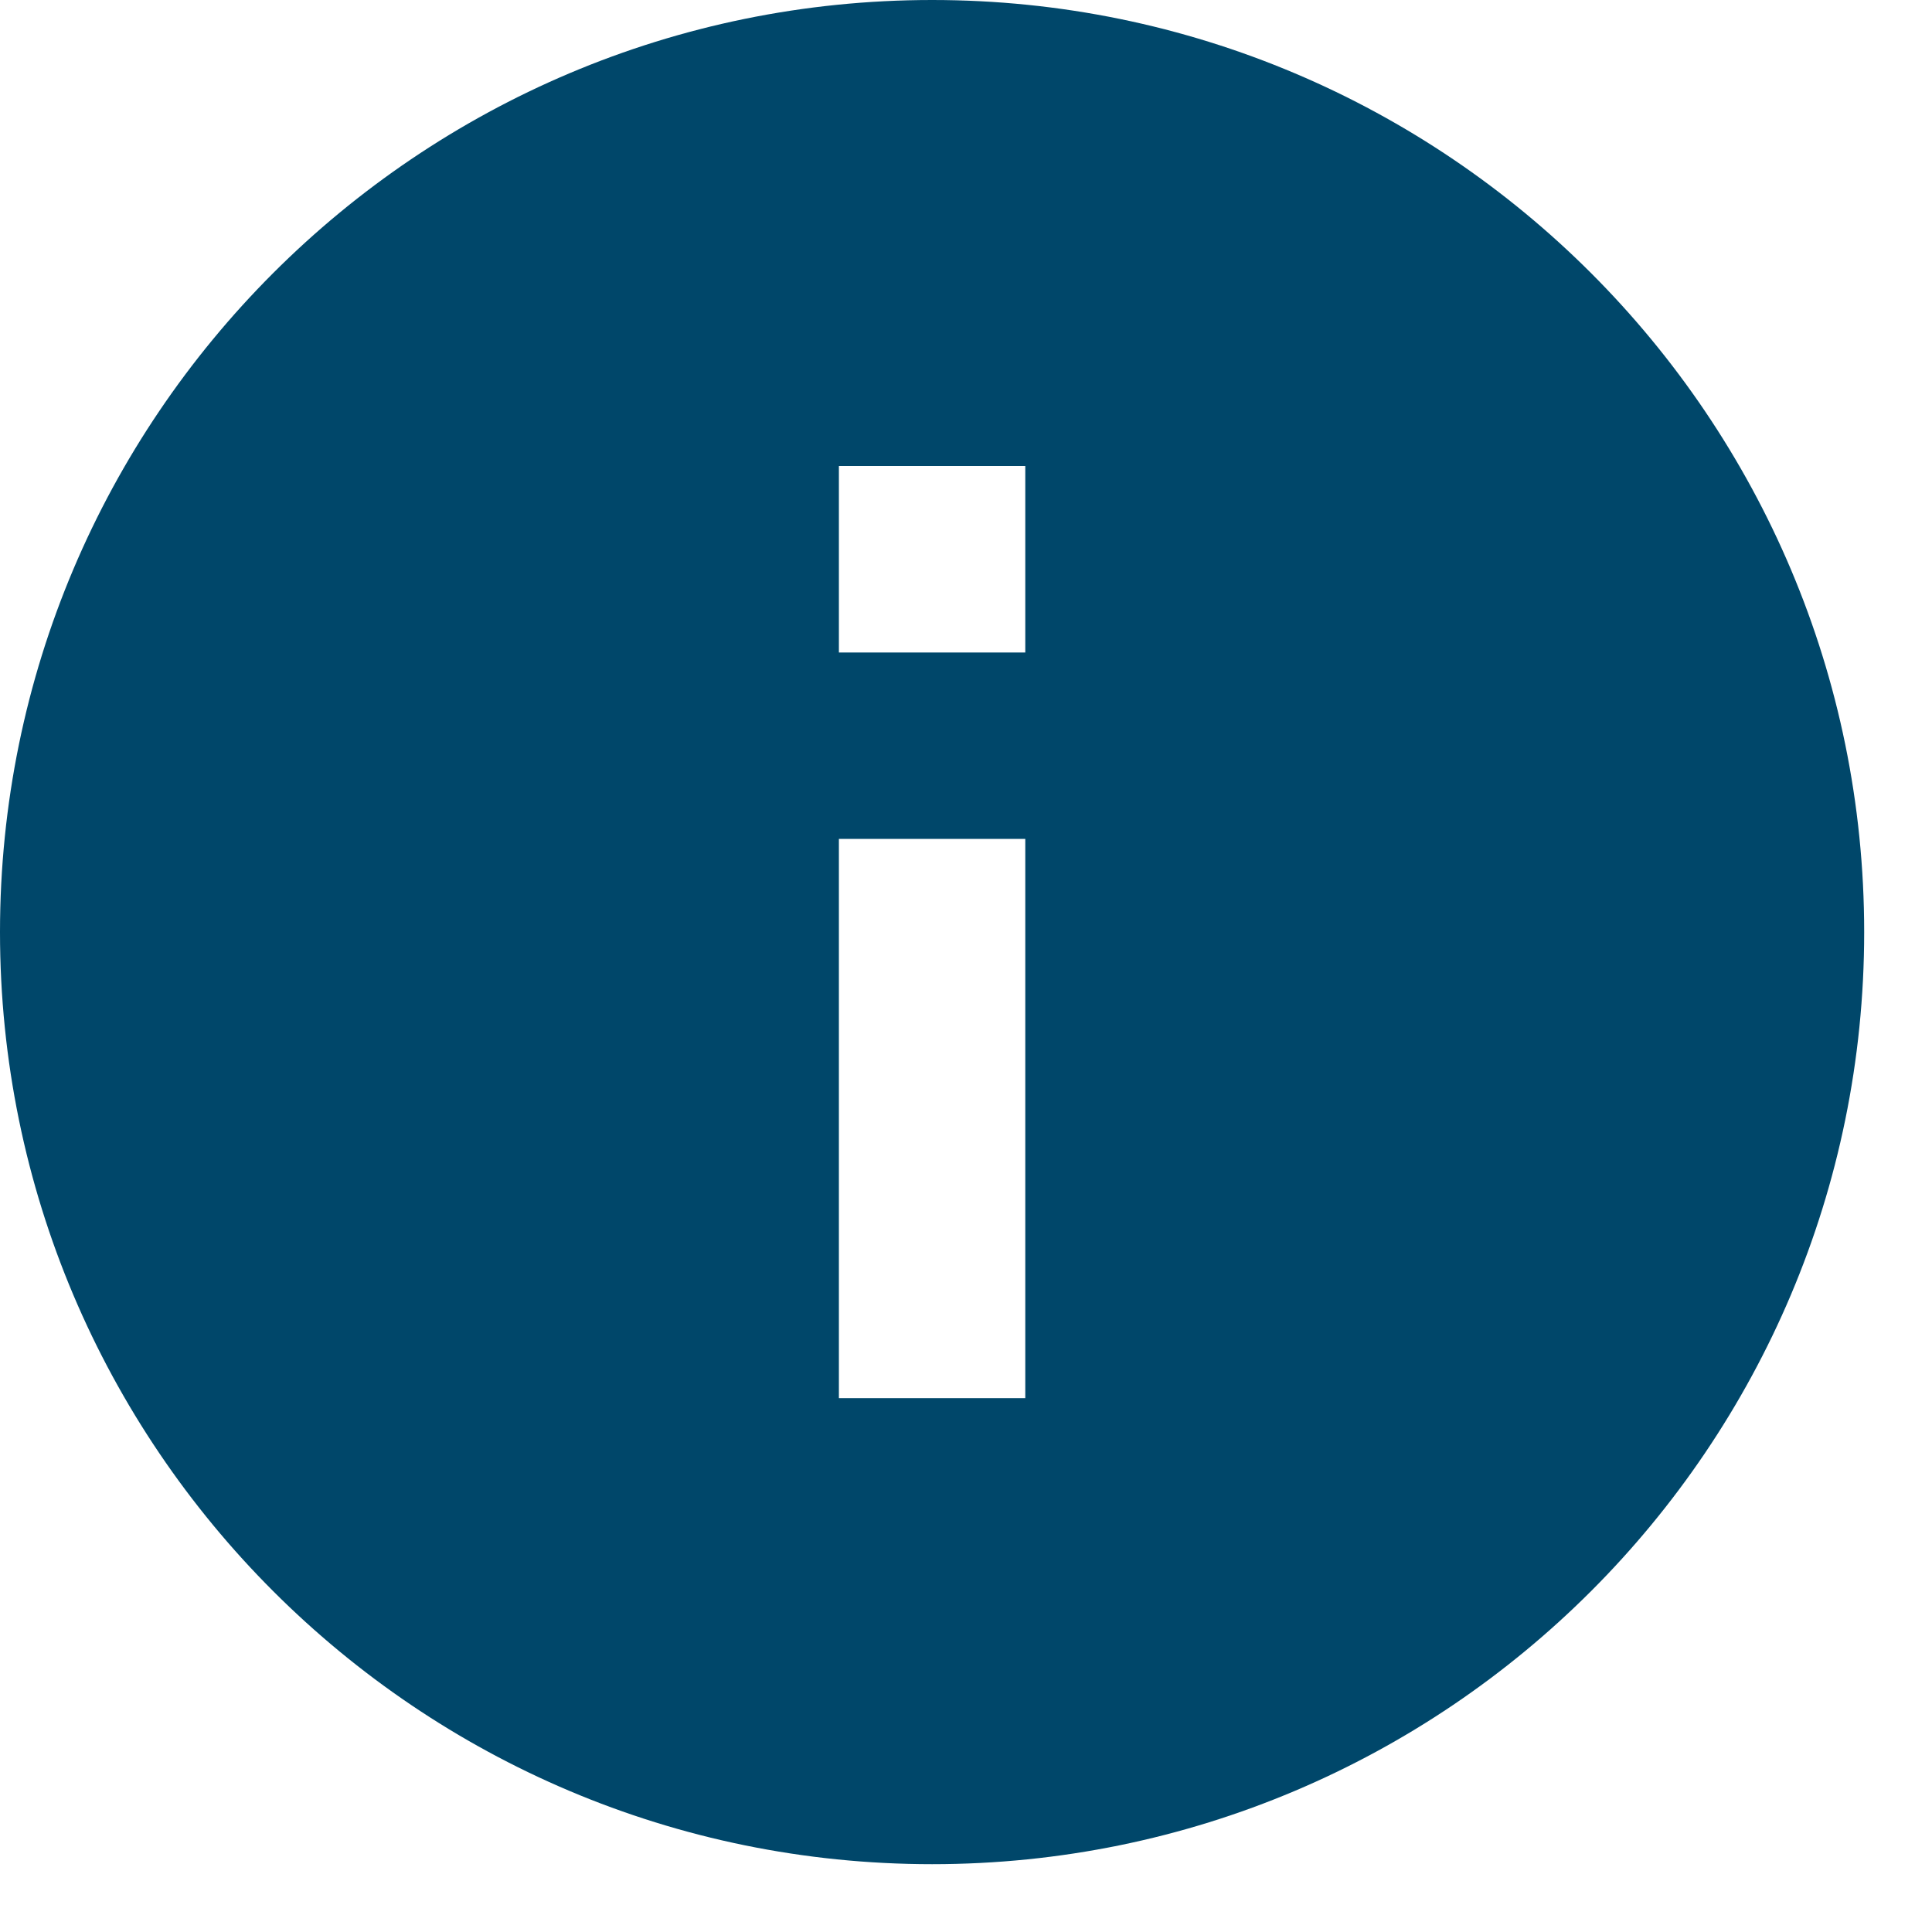 <?xml version="1.0" encoding="utf-8"?>
<svg xmlns="http://www.w3.org/2000/svg" fill="none" height="100%" overflow="visible" preserveAspectRatio="none" style="display: block;" viewBox="0 0 19 19" width="100%">
<path d="M9.167 0C4.107 0 0 4.107 0 9.167C0 14.227 4.107 18.333 9.167 18.333C14.227 18.333 18.333 14.227 18.333 9.167C18.333 4.107 14.227 0 9.167 0ZM10.083 13.75H8.25V8.25H10.083V13.75ZM10.083 6.417H8.25V4.583H10.083V6.417Z" fill="#00476A" id="Vector"/>
</svg>